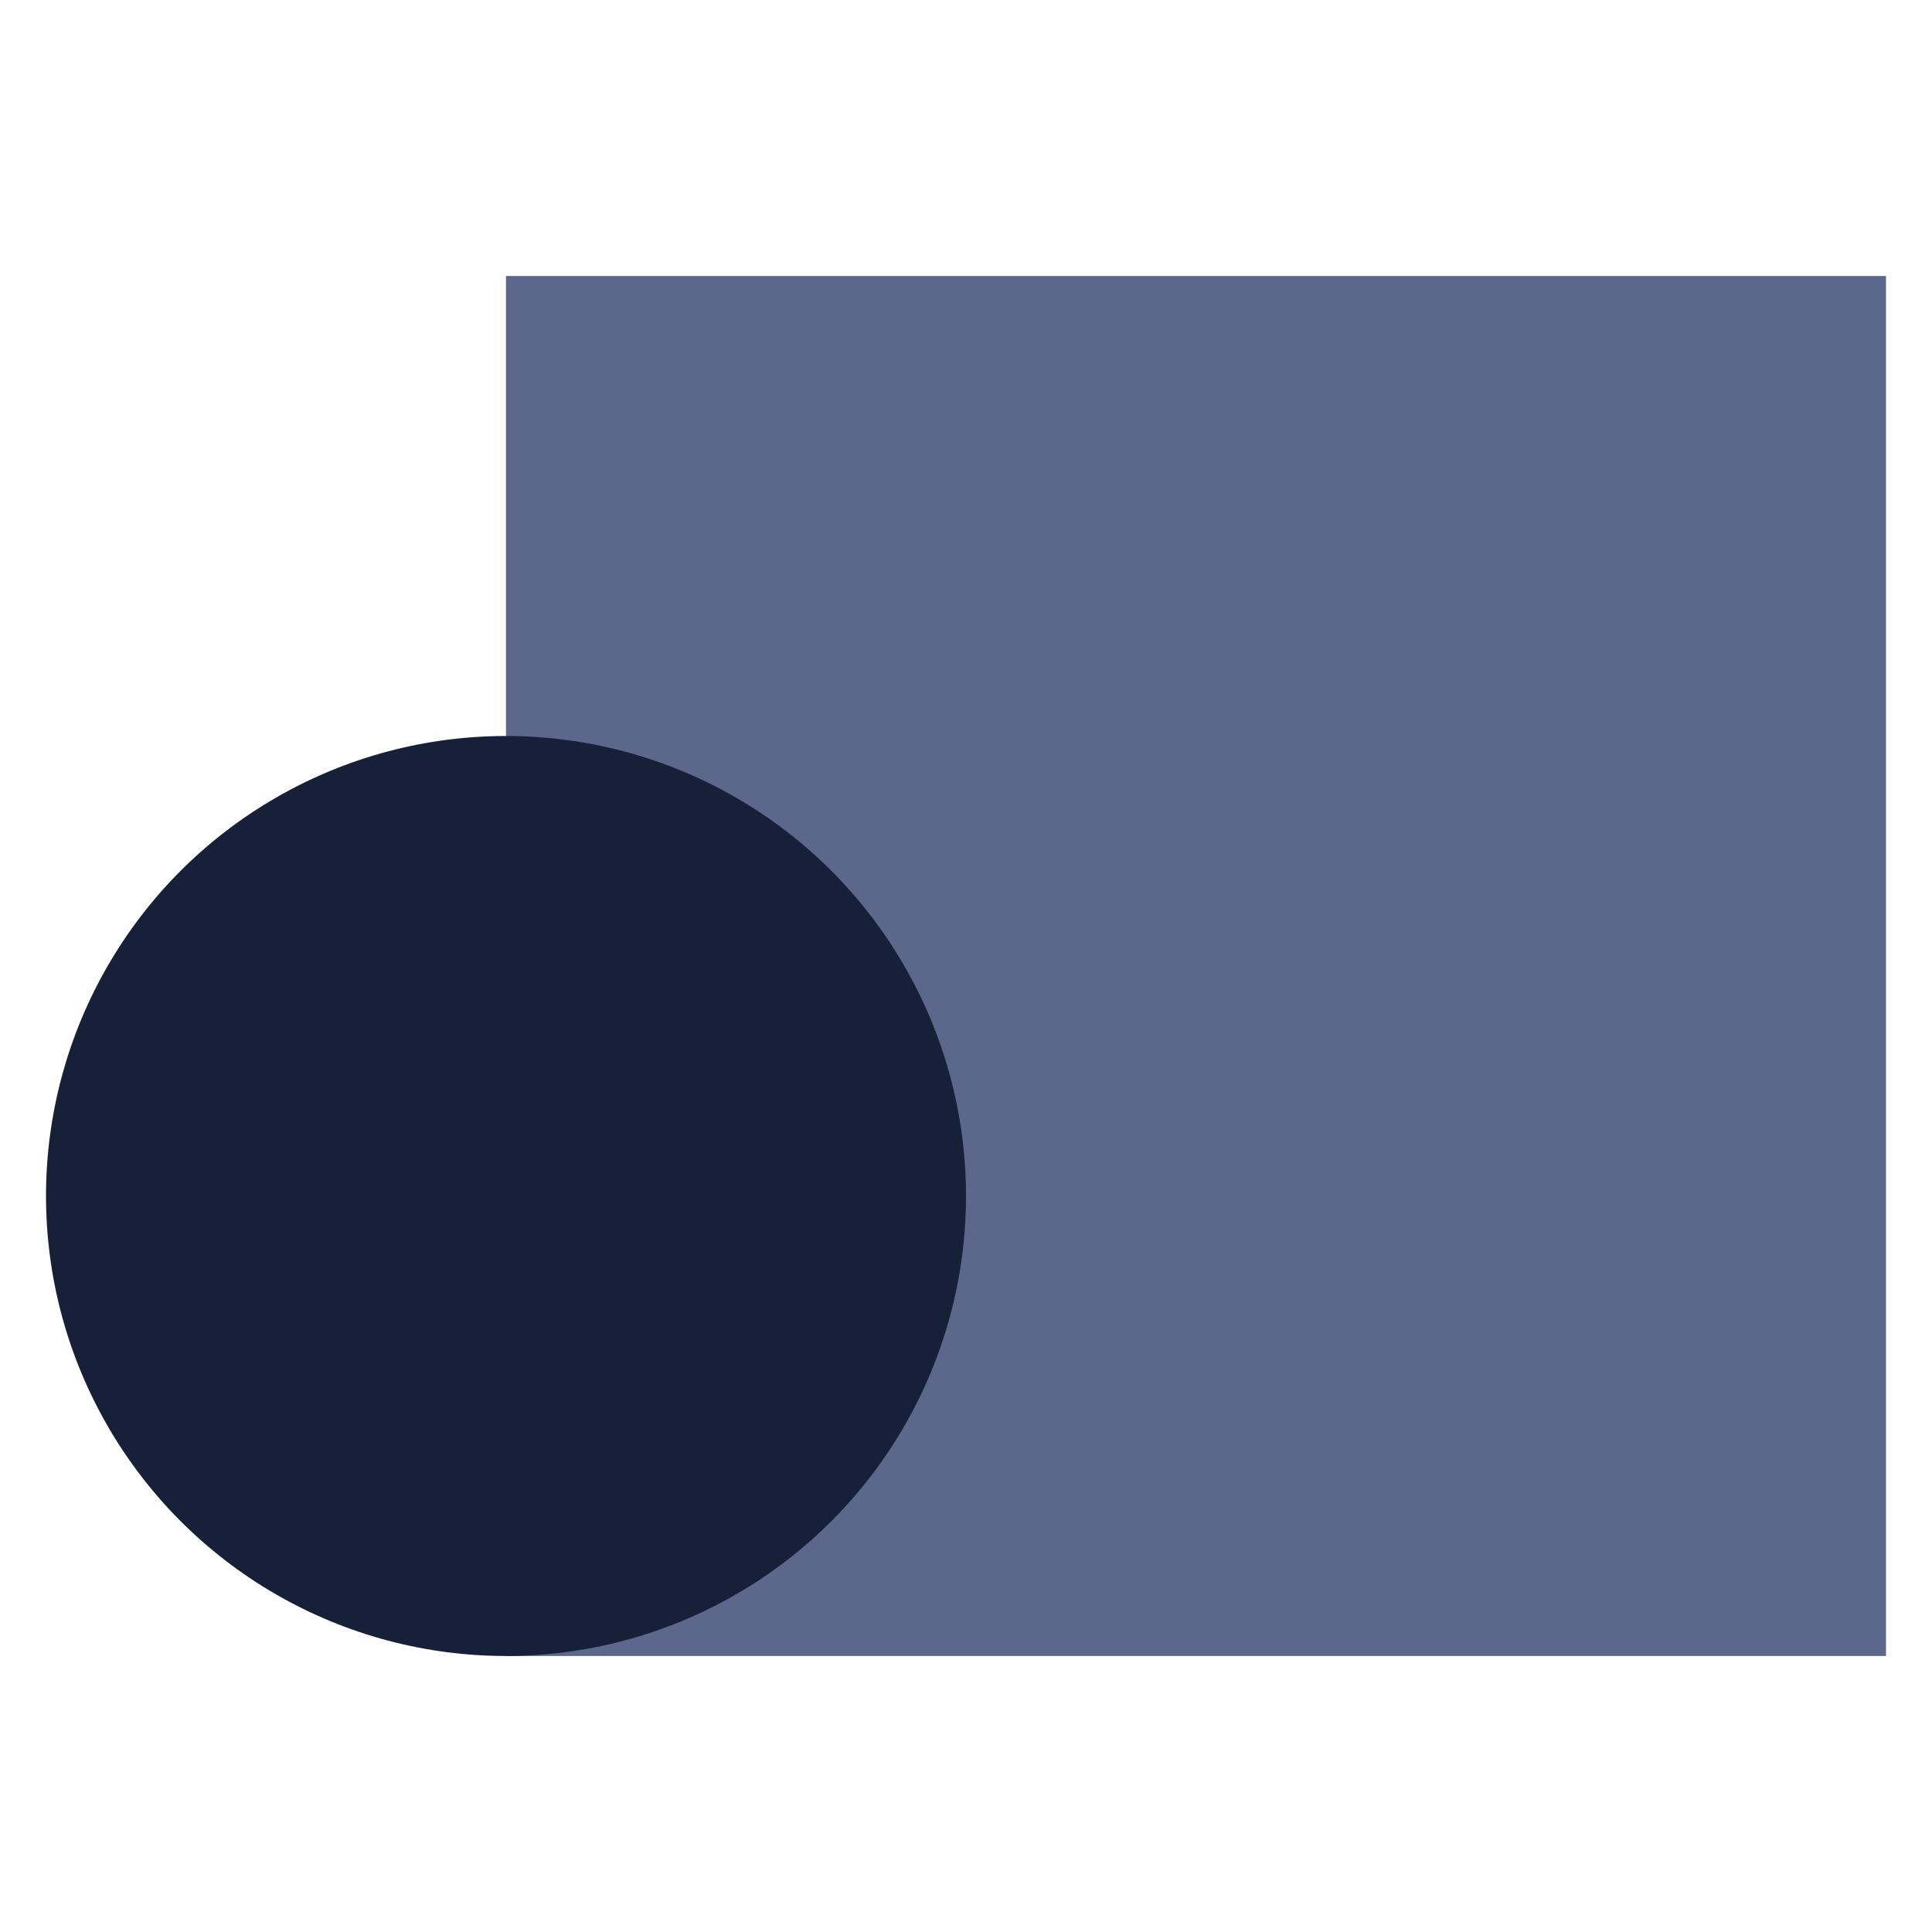 <svg width="256" height="256" viewBox="0 0 256 256" fill="none" xmlns="http://www.w3.org/2000/svg">
<rect x="67.047" y="36.572" width="182.857" height="182.857" fill="#5B688B"/>
<circle cx="67.048" cy="158.476" r="60.952" fill="#172039"/>
</svg>
